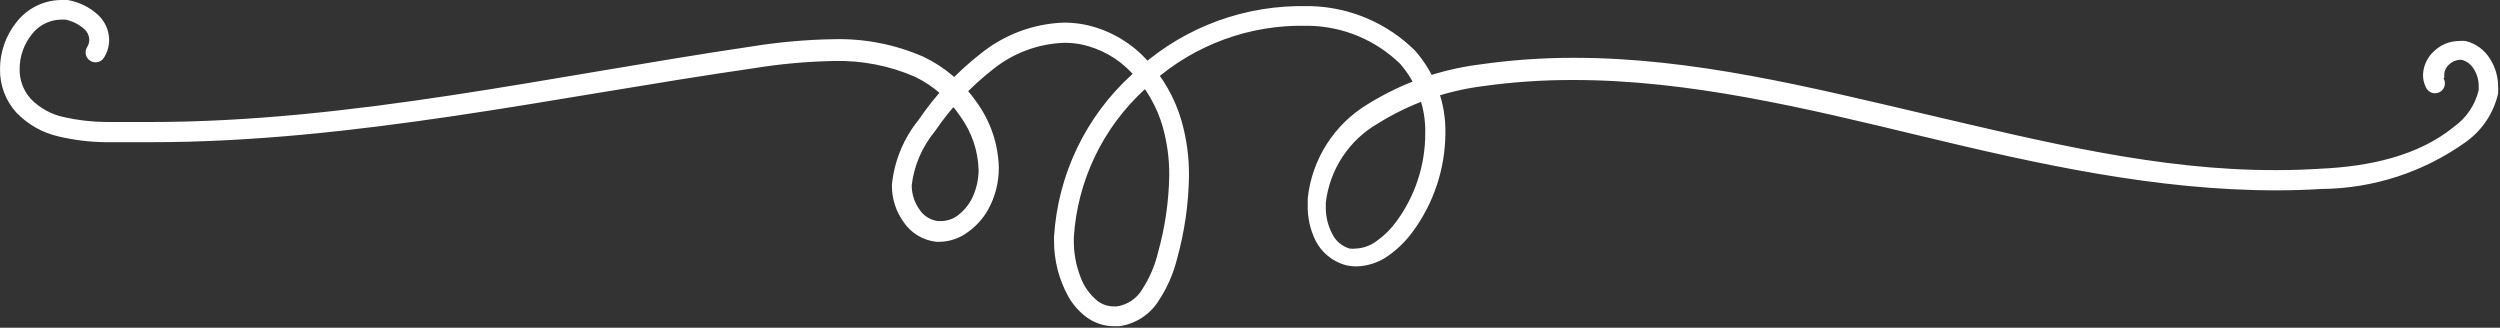 <svg width="267" height="35" viewBox="0 0 267 35" fill="none" xmlns="http://www.w3.org/2000/svg">
<rect x="0" y="0" width="267" height="35" fill="#333333" stroke="none"/>
<path d="M261.046 8.271V7.91C261.06 7.716 261.112 7.526 261.199 7.352C261.286 7.178 261.407 7.022 261.554 6.895C261.867 6.59 262.28 6.41 262.717 6.387H262.907C263.449 6.528 263.913 6.878 264.197 7.36C264.544 7.903 264.727 8.535 264.726 9.179V9.623C264.346 11.215 263.398 12.614 262.061 13.557C258.254 16.666 252.986 17.788 247.804 18.02C246.238 18.119 244.672 18.168 243.104 18.168C230.624 18.21 218.25 15.143 205.769 12.224C193.288 9.305 180.809 6.174 168.138 6.174C164.741 6.169 161.347 6.409 157.985 6.893C153.757 7.43 149.695 8.873 146.076 11.124C144.304 12.19 142.804 13.652 141.692 15.396C140.58 17.139 139.887 19.116 139.667 21.172V21.849C139.626 23.189 139.916 24.519 140.513 25.72C140.834 26.343 141.279 26.894 141.821 27.338C142.363 27.782 142.991 28.109 143.665 28.301C144.066 28.403 144.478 28.453 144.892 28.449C146.135 28.414 147.338 28 148.34 27.264C149.314 26.565 150.171 25.716 150.878 24.747C153.111 21.718 154.332 18.061 154.368 14.298C154.444 11.035 153.288 7.864 151.132 5.414C148.165 2.469 144.186 0.767 140.007 0.656H138.484C131.877 0.783 125.564 3.414 120.822 8.017C115.939 12.484 112.981 18.672 112.572 25.278V25.722C112.565 27.801 113.089 29.847 114.095 31.666C114.59 32.548 115.27 33.313 116.087 33.91C116.933 34.515 117.947 34.84 118.987 34.841H119.516C120.378 34.725 121.204 34.42 121.936 33.948C122.667 33.477 123.285 32.85 123.747 32.112C124.669 30.715 125.341 29.169 125.735 27.543C126.523 24.689 126.942 21.746 126.983 18.786C126.999 16.791 126.73 14.804 126.183 12.886C125.461 10.412 124.155 8.149 122.375 6.286C120.6 4.395 118.277 3.107 115.733 2.605C115.035 2.478 114.327 2.414 113.618 2.415C110.384 2.526 107.274 3.684 104.755 5.715C102.176 7.721 99.928 10.119 98.092 12.822C96.501 14.791 95.517 17.179 95.258 19.697V19.887C95.263 21.26 95.697 22.596 96.5 23.71C96.895 24.298 97.414 24.792 98.021 25.157C98.627 25.523 99.307 25.75 100.011 25.825H100.371C101.466 25.801 102.525 25.43 103.396 24.767C104.263 24.147 104.985 23.346 105.511 22.419C106.281 21.043 106.682 19.49 106.674 17.913C106.617 15.393 105.79 12.95 104.305 10.913C102.873 8.829 100.918 7.158 98.636 6.069C95.613 4.744 92.335 4.101 89.036 4.186C86.088 4.236 83.147 4.498 80.236 4.969C58.763 8.144 37.462 13.03 16.056 13.03H11.318C9.794 13.017 8.276 12.84 6.791 12.501C5.465 12.212 4.252 11.543 3.301 10.576C2.504 9.697 2.072 8.547 2.095 7.361C2.099 6.024 2.553 4.727 3.385 3.68C3.753 3.196 4.226 2.802 4.768 2.527C5.31 2.252 5.908 2.104 6.516 2.094H6.981L7.107 1.036L6.897 2.073C7.682 2.22 8.411 2.578 9.007 3.11C9.167 3.255 9.297 3.431 9.388 3.627C9.479 3.823 9.529 4.036 9.536 4.252C9.532 4.53 9.451 4.801 9.303 5.035C9.229 5.153 9.18 5.285 9.157 5.423C9.135 5.56 9.139 5.701 9.171 5.837C9.203 5.973 9.261 6.101 9.342 6.214C9.424 6.327 9.526 6.423 9.645 6.497C9.763 6.571 9.895 6.62 10.033 6.643C10.17 6.665 10.311 6.661 10.447 6.629C10.721 6.565 10.958 6.394 11.107 6.155C11.463 5.585 11.654 4.927 11.657 4.255C11.65 3.759 11.544 3.269 11.344 2.814C11.144 2.36 10.854 1.95 10.493 1.61C9.584 0.772 8.453 0.213 7.235 0H6.516C5.596 0.013 4.69 0.232 3.866 0.642C3.043 1.052 2.322 1.642 1.757 2.369C0.619 3.792 -0.001 5.56 0.001 7.382C-0.026 9.1 0.602 10.764 1.757 12.036C2.98 13.302 4.546 14.184 6.263 14.574C7.9 14.959 9.573 15.165 11.255 15.187H16.077C37.822 15.187 59.207 10.364 80.572 7.276C83.371 6.823 86.198 6.569 89.033 6.515C92.027 6.434 95.002 7.013 97.748 8.21C99.701 9.169 101.365 10.629 102.571 12.441C103.778 14.106 104.457 16.096 104.517 18.152C104.511 19.272 104.237 20.375 103.717 21.367C103.354 22.021 102.856 22.59 102.257 23.038C101.709 23.43 101.047 23.631 100.374 23.609H100.184C99.788 23.562 99.407 23.43 99.068 23.222C98.728 23.014 98.438 22.735 98.217 22.403C97.687 21.669 97.392 20.791 97.371 19.886V19.759C97.633 17.652 98.492 15.663 99.846 14.027C101.555 11.51 103.647 9.276 106.046 7.406C108.205 5.666 110.869 4.672 113.64 4.572C114.221 4.569 114.802 4.618 115.375 4.72C117.484 5.142 119.407 6.214 120.875 7.787C122.417 9.406 123.549 11.372 124.175 13.519C124.656 15.233 124.892 17.006 124.875 18.786C124.824 21.562 124.419 24.32 123.669 26.993C123.338 28.376 122.773 29.693 121.998 30.885C121.71 31.376 121.315 31.797 120.842 32.115C120.37 32.434 119.832 32.642 119.269 32.725H118.952C118.344 32.727 117.751 32.534 117.26 32.175C116.383 31.48 115.724 30.547 115.36 29.489C114.907 28.286 114.678 27.01 114.683 25.724V25.343C115.07 19.295 117.784 13.633 122.256 9.543C126.603 5.313 132.392 2.887 138.456 2.753H139.831C143.46 2.829 146.926 4.279 149.529 6.81C151.333 8.872 152.292 11.539 152.215 14.277C152.215 17.632 151.148 20.899 149.168 23.607C148.585 24.424 147.871 25.138 147.054 25.721C146.407 26.217 145.625 26.505 144.812 26.546C144.587 26.576 144.36 26.576 144.135 26.546C143.738 26.429 143.37 26.232 143.054 25.966C142.737 25.701 142.479 25.372 142.295 25.002C141.829 24.122 141.589 23.141 141.595 22.146V21.638C141.8 19.89 142.413 18.214 143.382 16.744C144.352 15.275 145.652 14.053 147.179 13.177C150.536 11.087 154.3 9.738 158.221 9.221C161.479 8.759 164.766 8.533 168.057 8.544C180.389 8.544 192.742 11.527 205.201 14.53C217.66 17.533 230.309 20.33 243.085 20.33C244.692 20.33 246.3 20.281 247.908 20.182C253.458 20.142 258.86 18.383 263.371 15.148C265.105 13.904 266.324 12.068 266.798 9.987C266.817 9.734 266.817 9.479 266.798 9.226C266.796 8.165 266.487 7.128 265.907 6.24C265.321 5.307 264.396 4.64 263.326 4.379C263.08 4.352 262.832 4.352 262.586 4.379C261.606 4.394 260.669 4.779 259.963 5.458C259.601 5.781 259.309 6.175 259.106 6.615C258.902 7.055 258.79 7.532 258.778 8.017C258.776 8.464 258.879 8.906 259.078 9.307C259.133 9.441 259.216 9.562 259.32 9.662C259.424 9.763 259.547 9.842 259.682 9.893C259.818 9.944 259.962 9.967 260.107 9.96C260.252 9.953 260.393 9.917 260.523 9.853C260.653 9.789 260.769 9.7 260.863 9.59C260.957 9.479 261.028 9.351 261.07 9.213C261.113 9.074 261.127 8.929 261.111 8.785C261.095 8.641 261.05 8.502 260.978 8.376L261.046 8.271Z" fill="white"/>
</svg>
